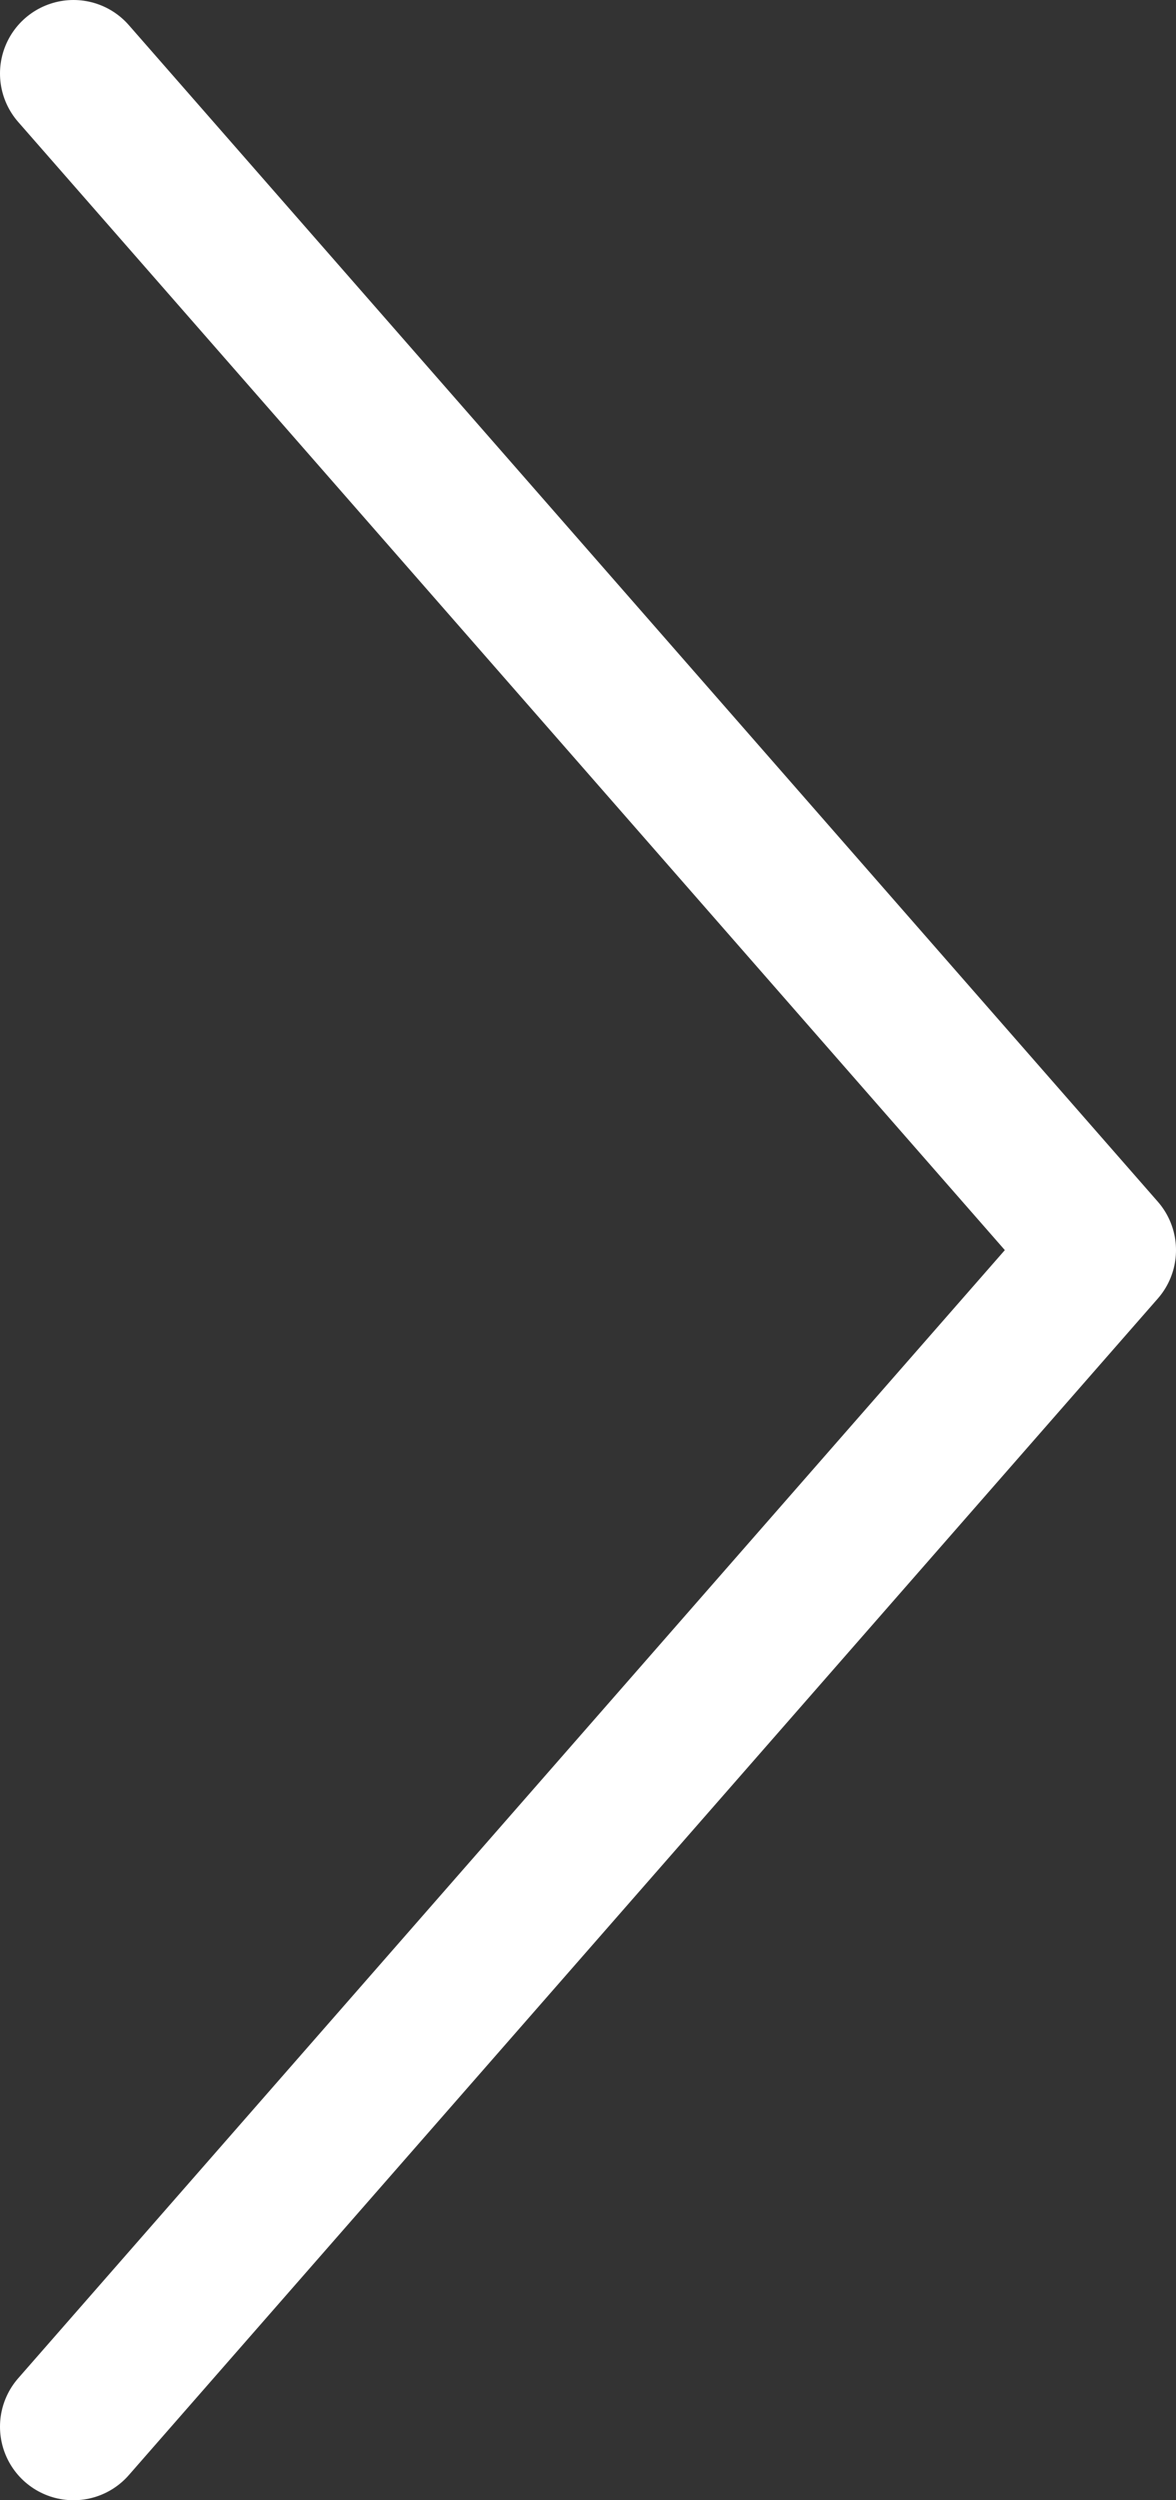 <svg width="16" height="34" viewBox="0 0 16 34" fill="none" xmlns="http://www.w3.org/2000/svg">
<rect x="0" y="0" width="16" height="34" fill="#333333" stroke="none"/>
<path d="M1 1L15 17L1 33" stroke="white" stroke-width="2" stroke-linecap="round" stroke-linejoin="round"/>
</svg>

